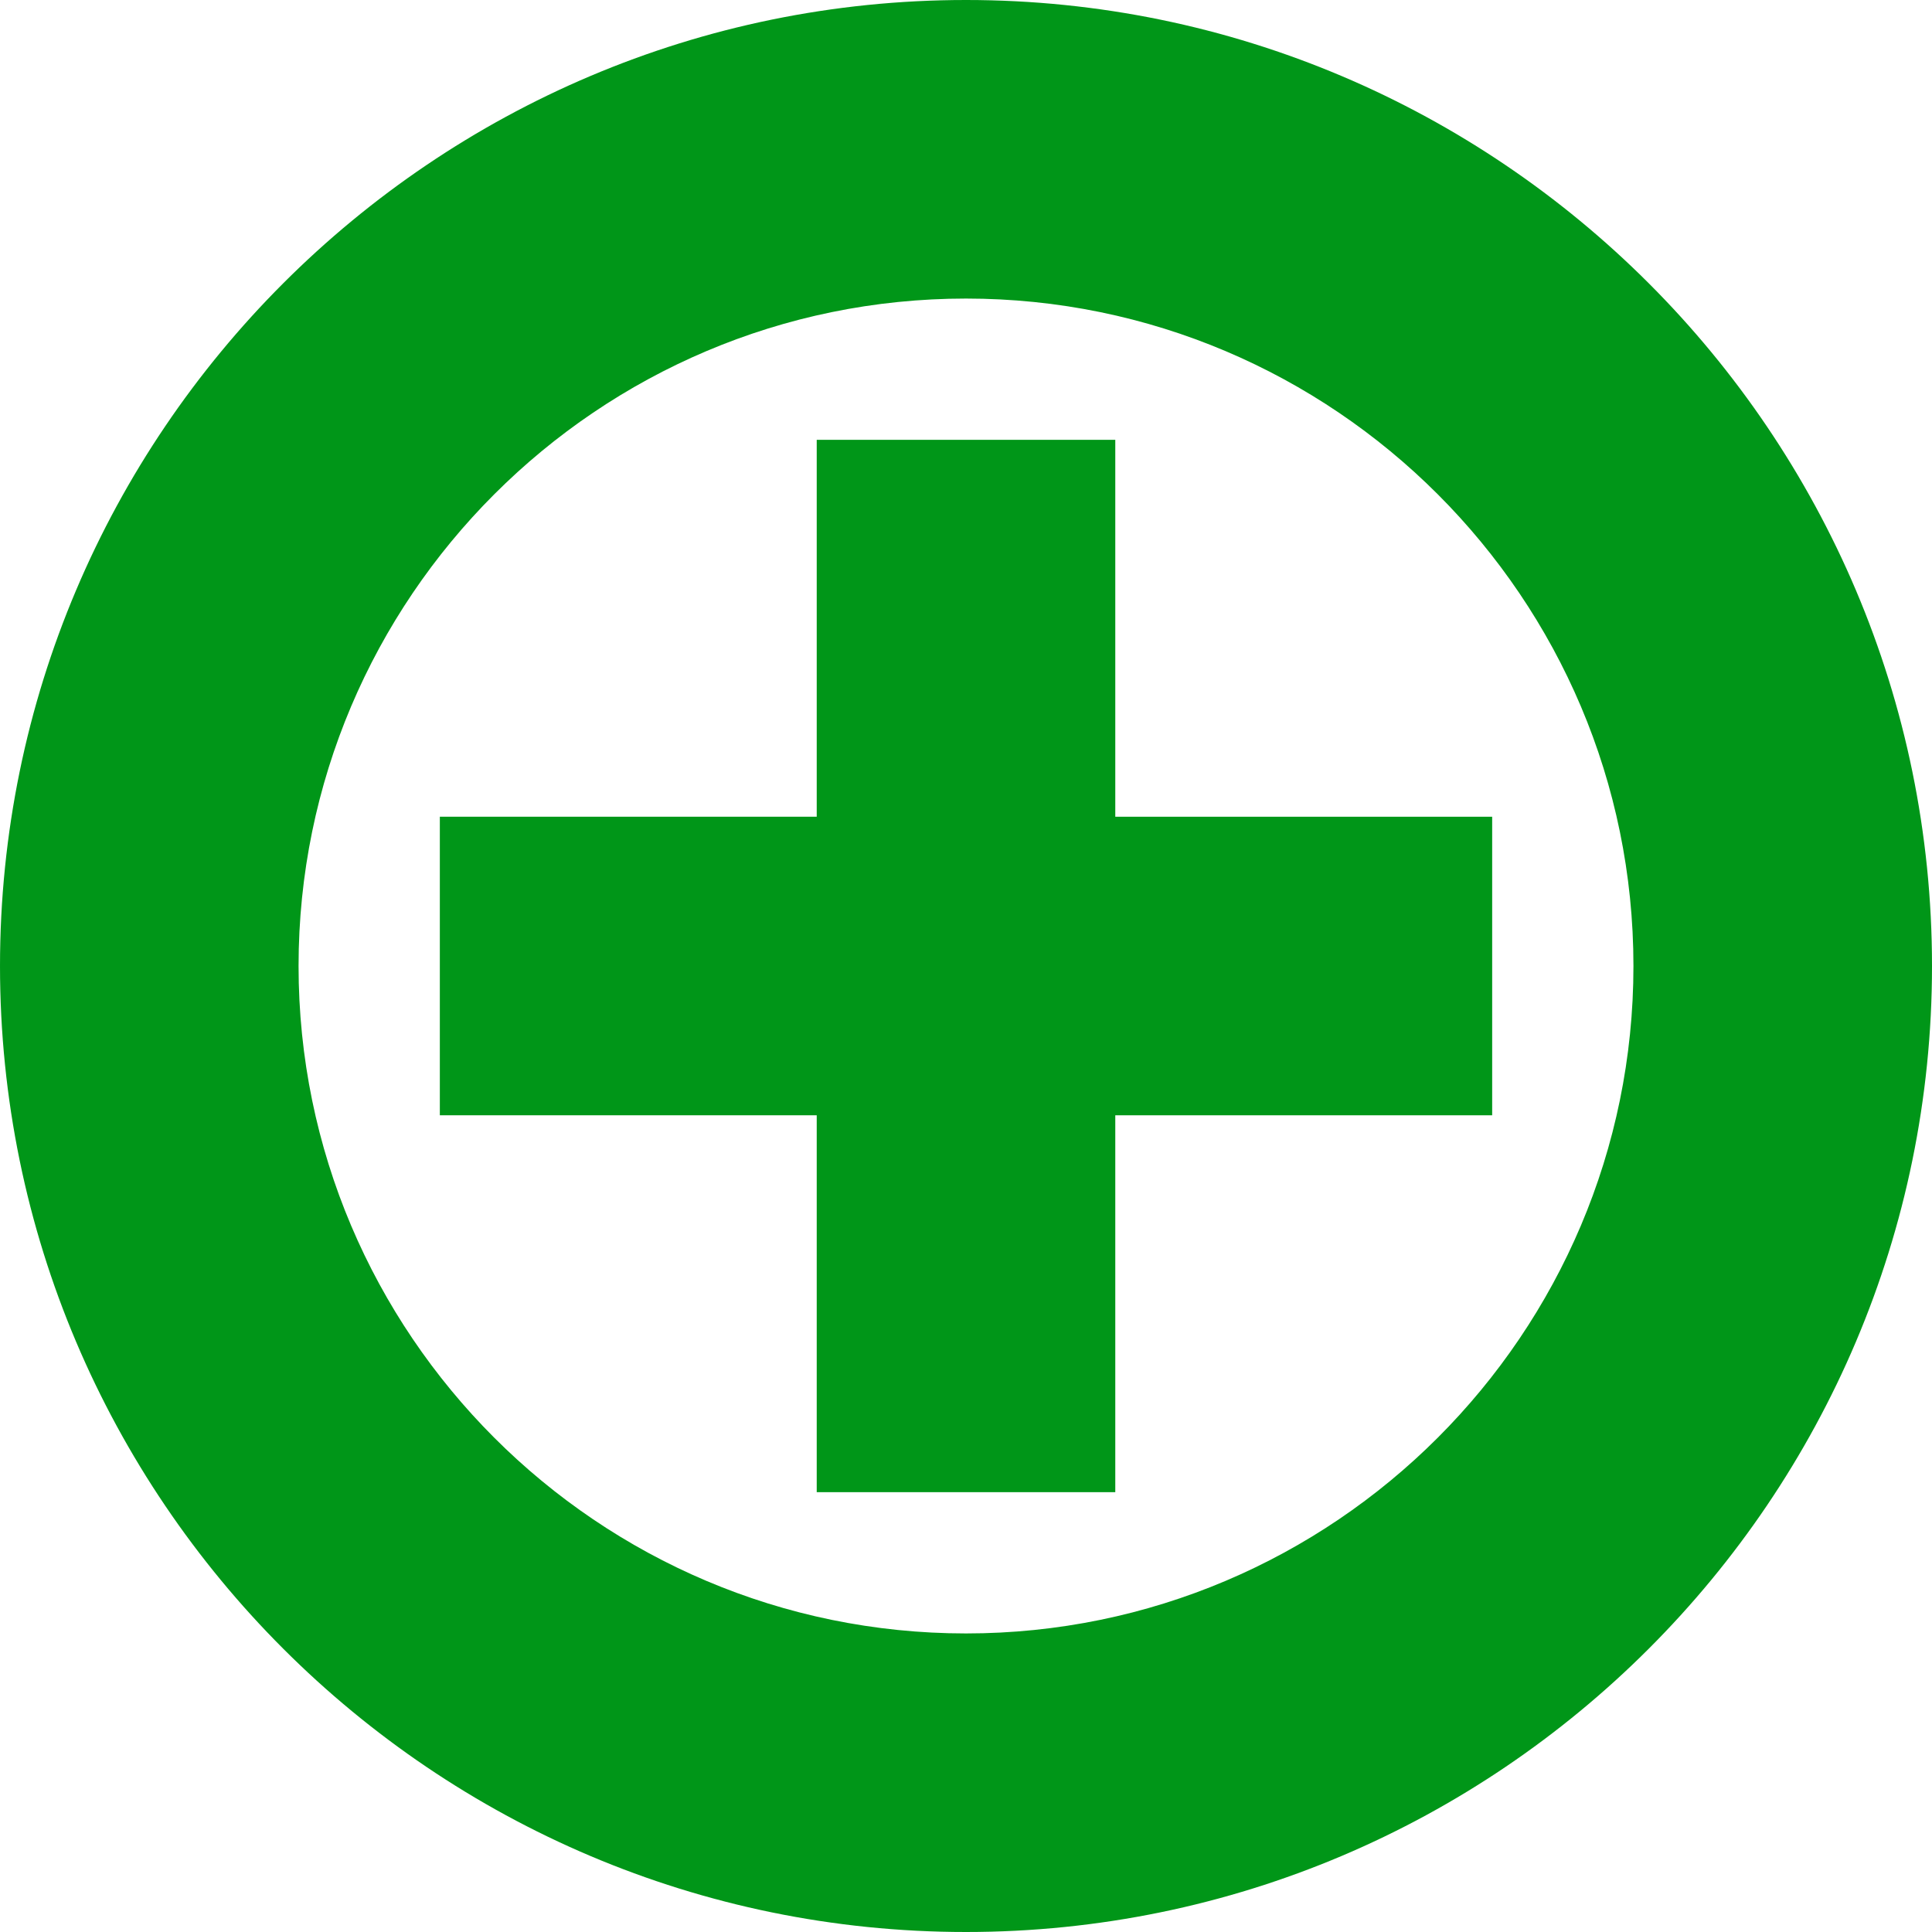 <svg xmlns="http://www.w3.org/2000/svg" xml:space="preserve" width="225.892" height="225.892" viewBox="50 50 195.886 180.714"><path d="M476.82 153.789h-24.217v-30.571h-30.57V99.001h30.57v-30.57h24.217V99h30.57v24.217h-30.57z" style="fill:#009618;fill-opacity:1;fill-rule:nonzero;stroke:none;stroke-width:.1" transform="matrix(1.25,0,0,-1.25,-432.946,279.244)"/><path d="M464.711 56.972c-29.851 0-54.137 24.286-54.137 54.137 0 29.852 24.286 54.138 54.137 54.138 29.852 0 54.138-24.286 54.138-54.138 0-29.85-24.286-54.137-54.138-54.137m0 132.492c-43.204 0-78.354-35.15-78.354-78.355 0-43.204 35.15-78.354 78.354-78.354s78.355 35.15 78.355 78.354-35.15 78.355-78.355 78.355" style="fill:#009618;fill-opacity:1;fill-rule:nonzero;stroke:none;stroke-width:.1" transform="matrix(1.25,0,0,-1.25,-432.946,279.244)"/></svg>